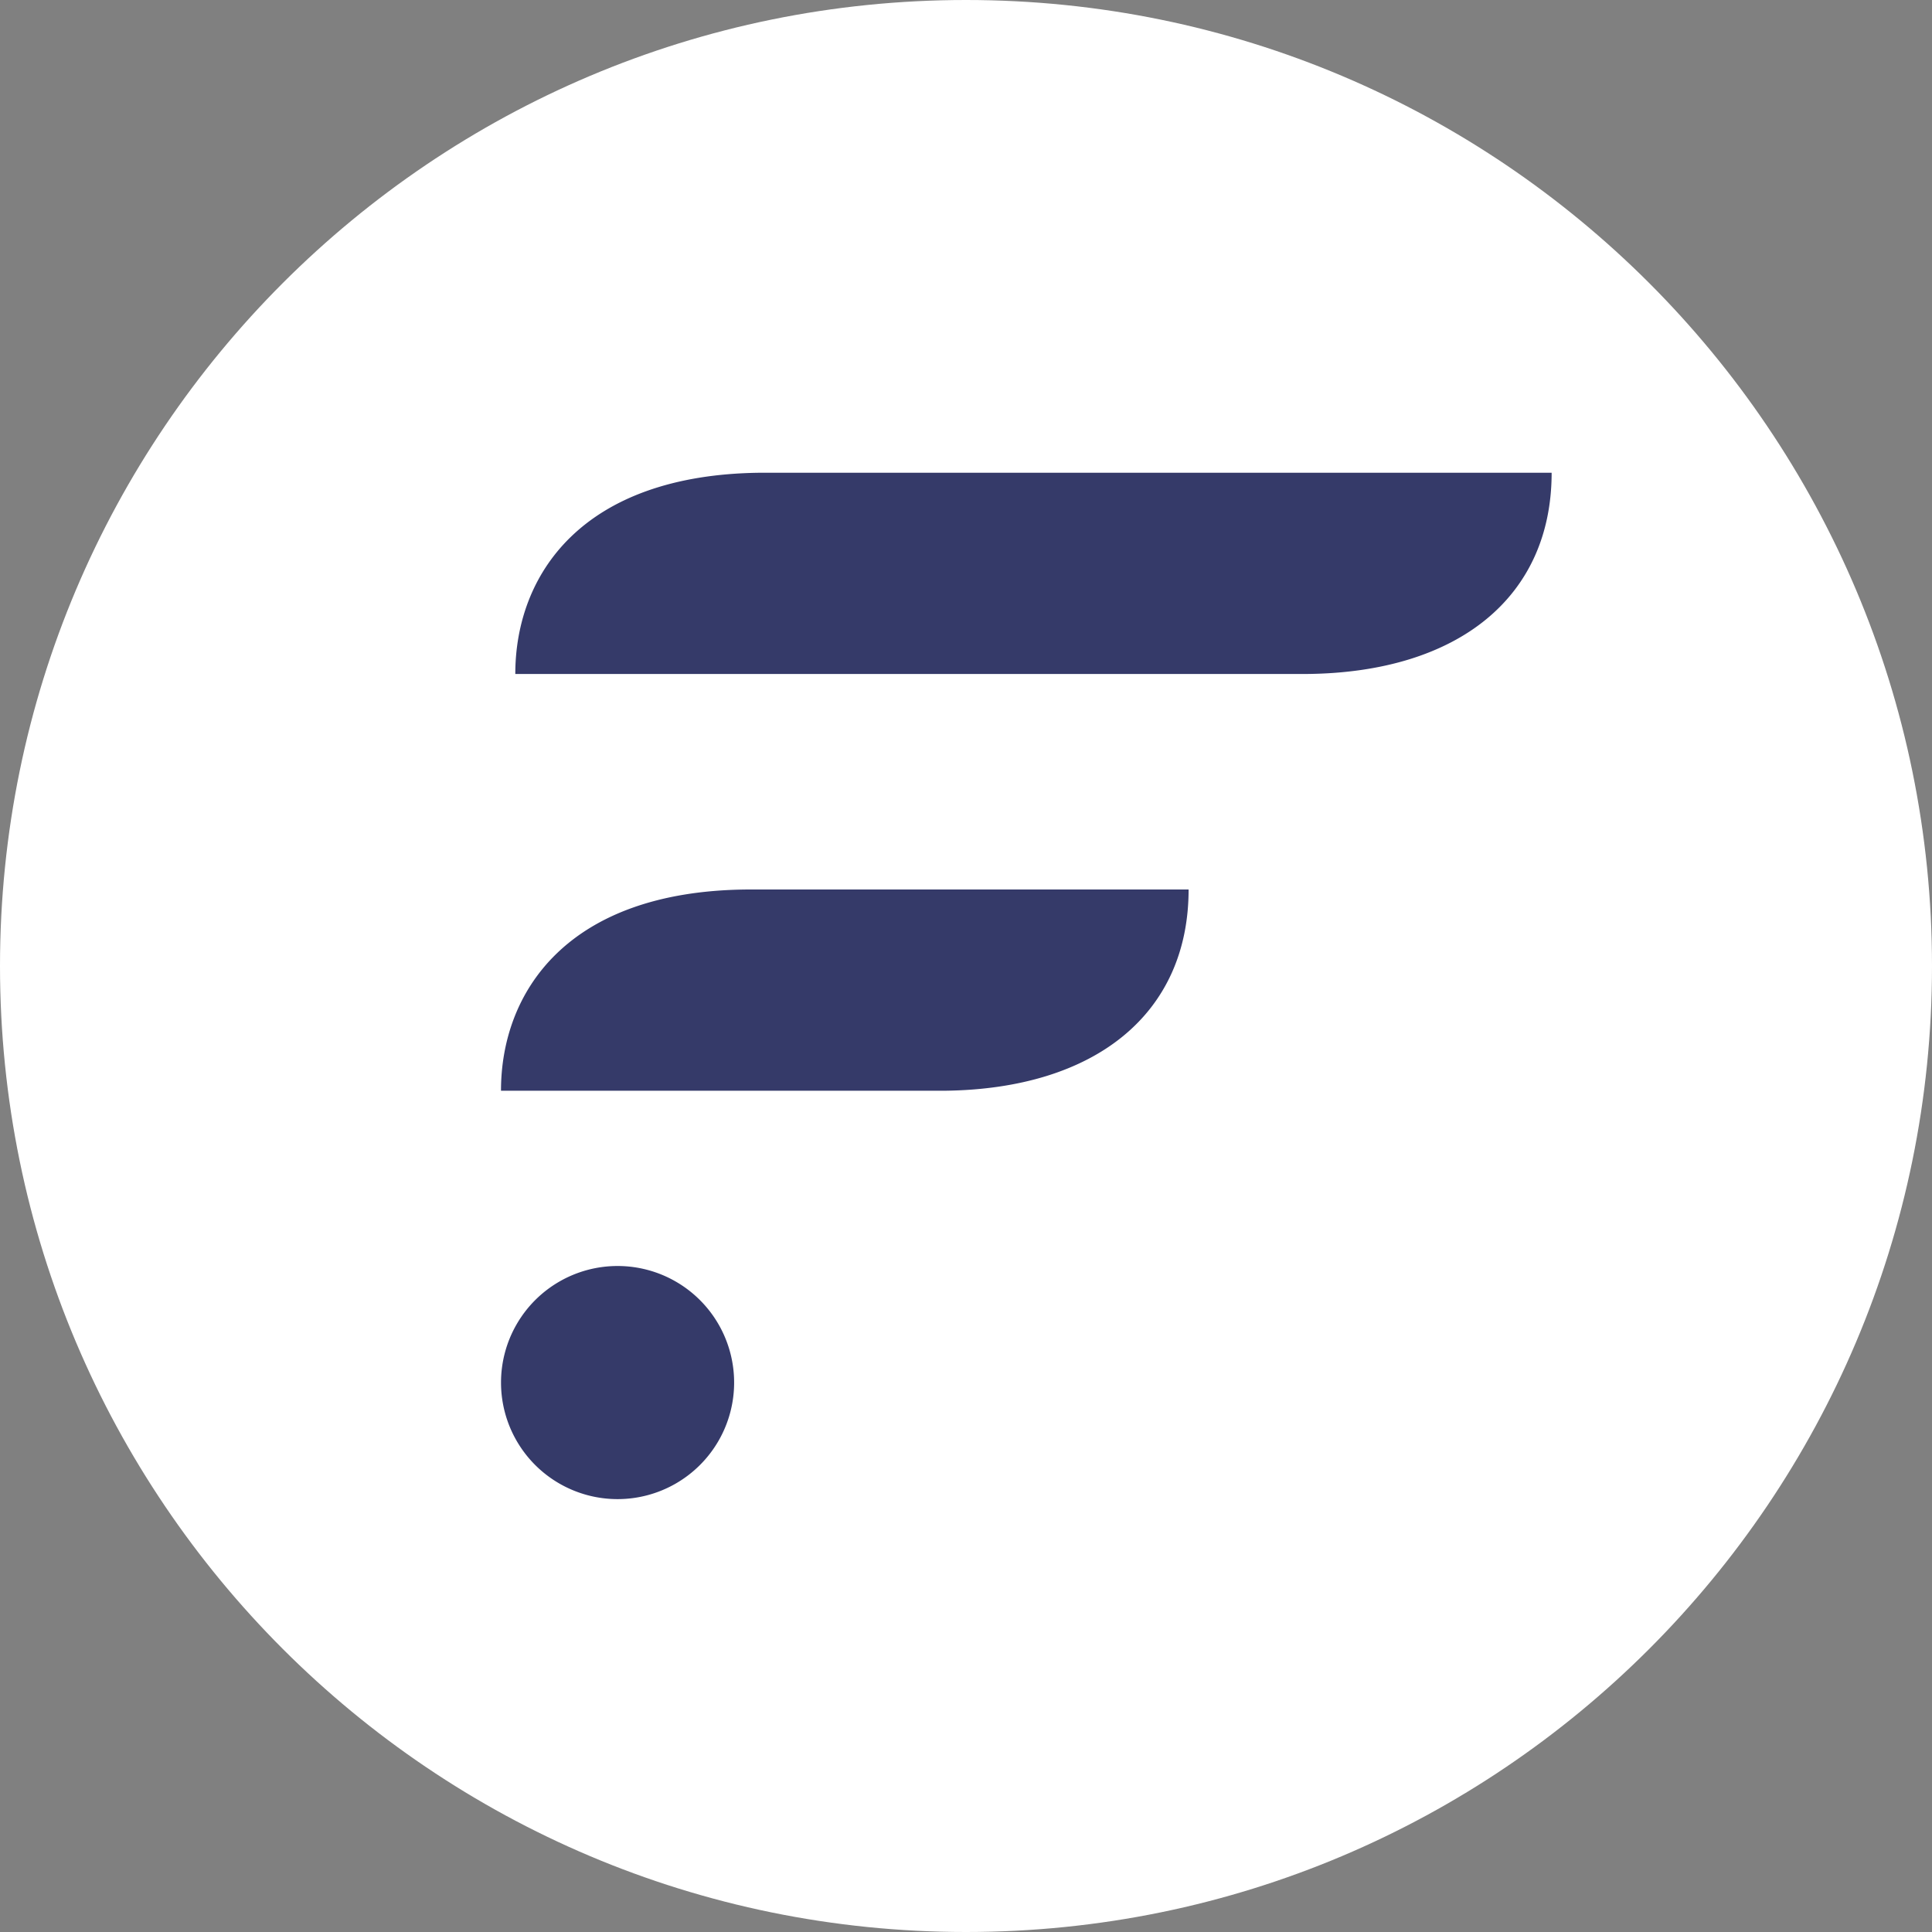 <svg xmlns="http://www.w3.org/2000/svg" width="32" height="32" fill="none"><rect width="100%" height="100%" fill="#808080" stroke="none"/><path fill="#fff" d="M16 32c8.837 0 16-7.163 16-16S24.837 0 16 0 0 7.163 0 16s7.163 16 16 16Z"/><path fill="#353A69" d="M21.66 11.163H8.535c0-1.625 1.083-3.306 4.07-3.333H25.7c0 2.055-1.541 3.305-4.041 3.333Zm-1.973 3.57h-7.319c-2.986.027-4.07 1.708-4.07 3.333h7.348c2.5-.028 4.041-1.278 4.041-3.334Zm-9.458 6.236a1.93 1.93 0 1 0 0 3.861 1.93 1.93 0 0 0 0-3.861Z"/></svg>